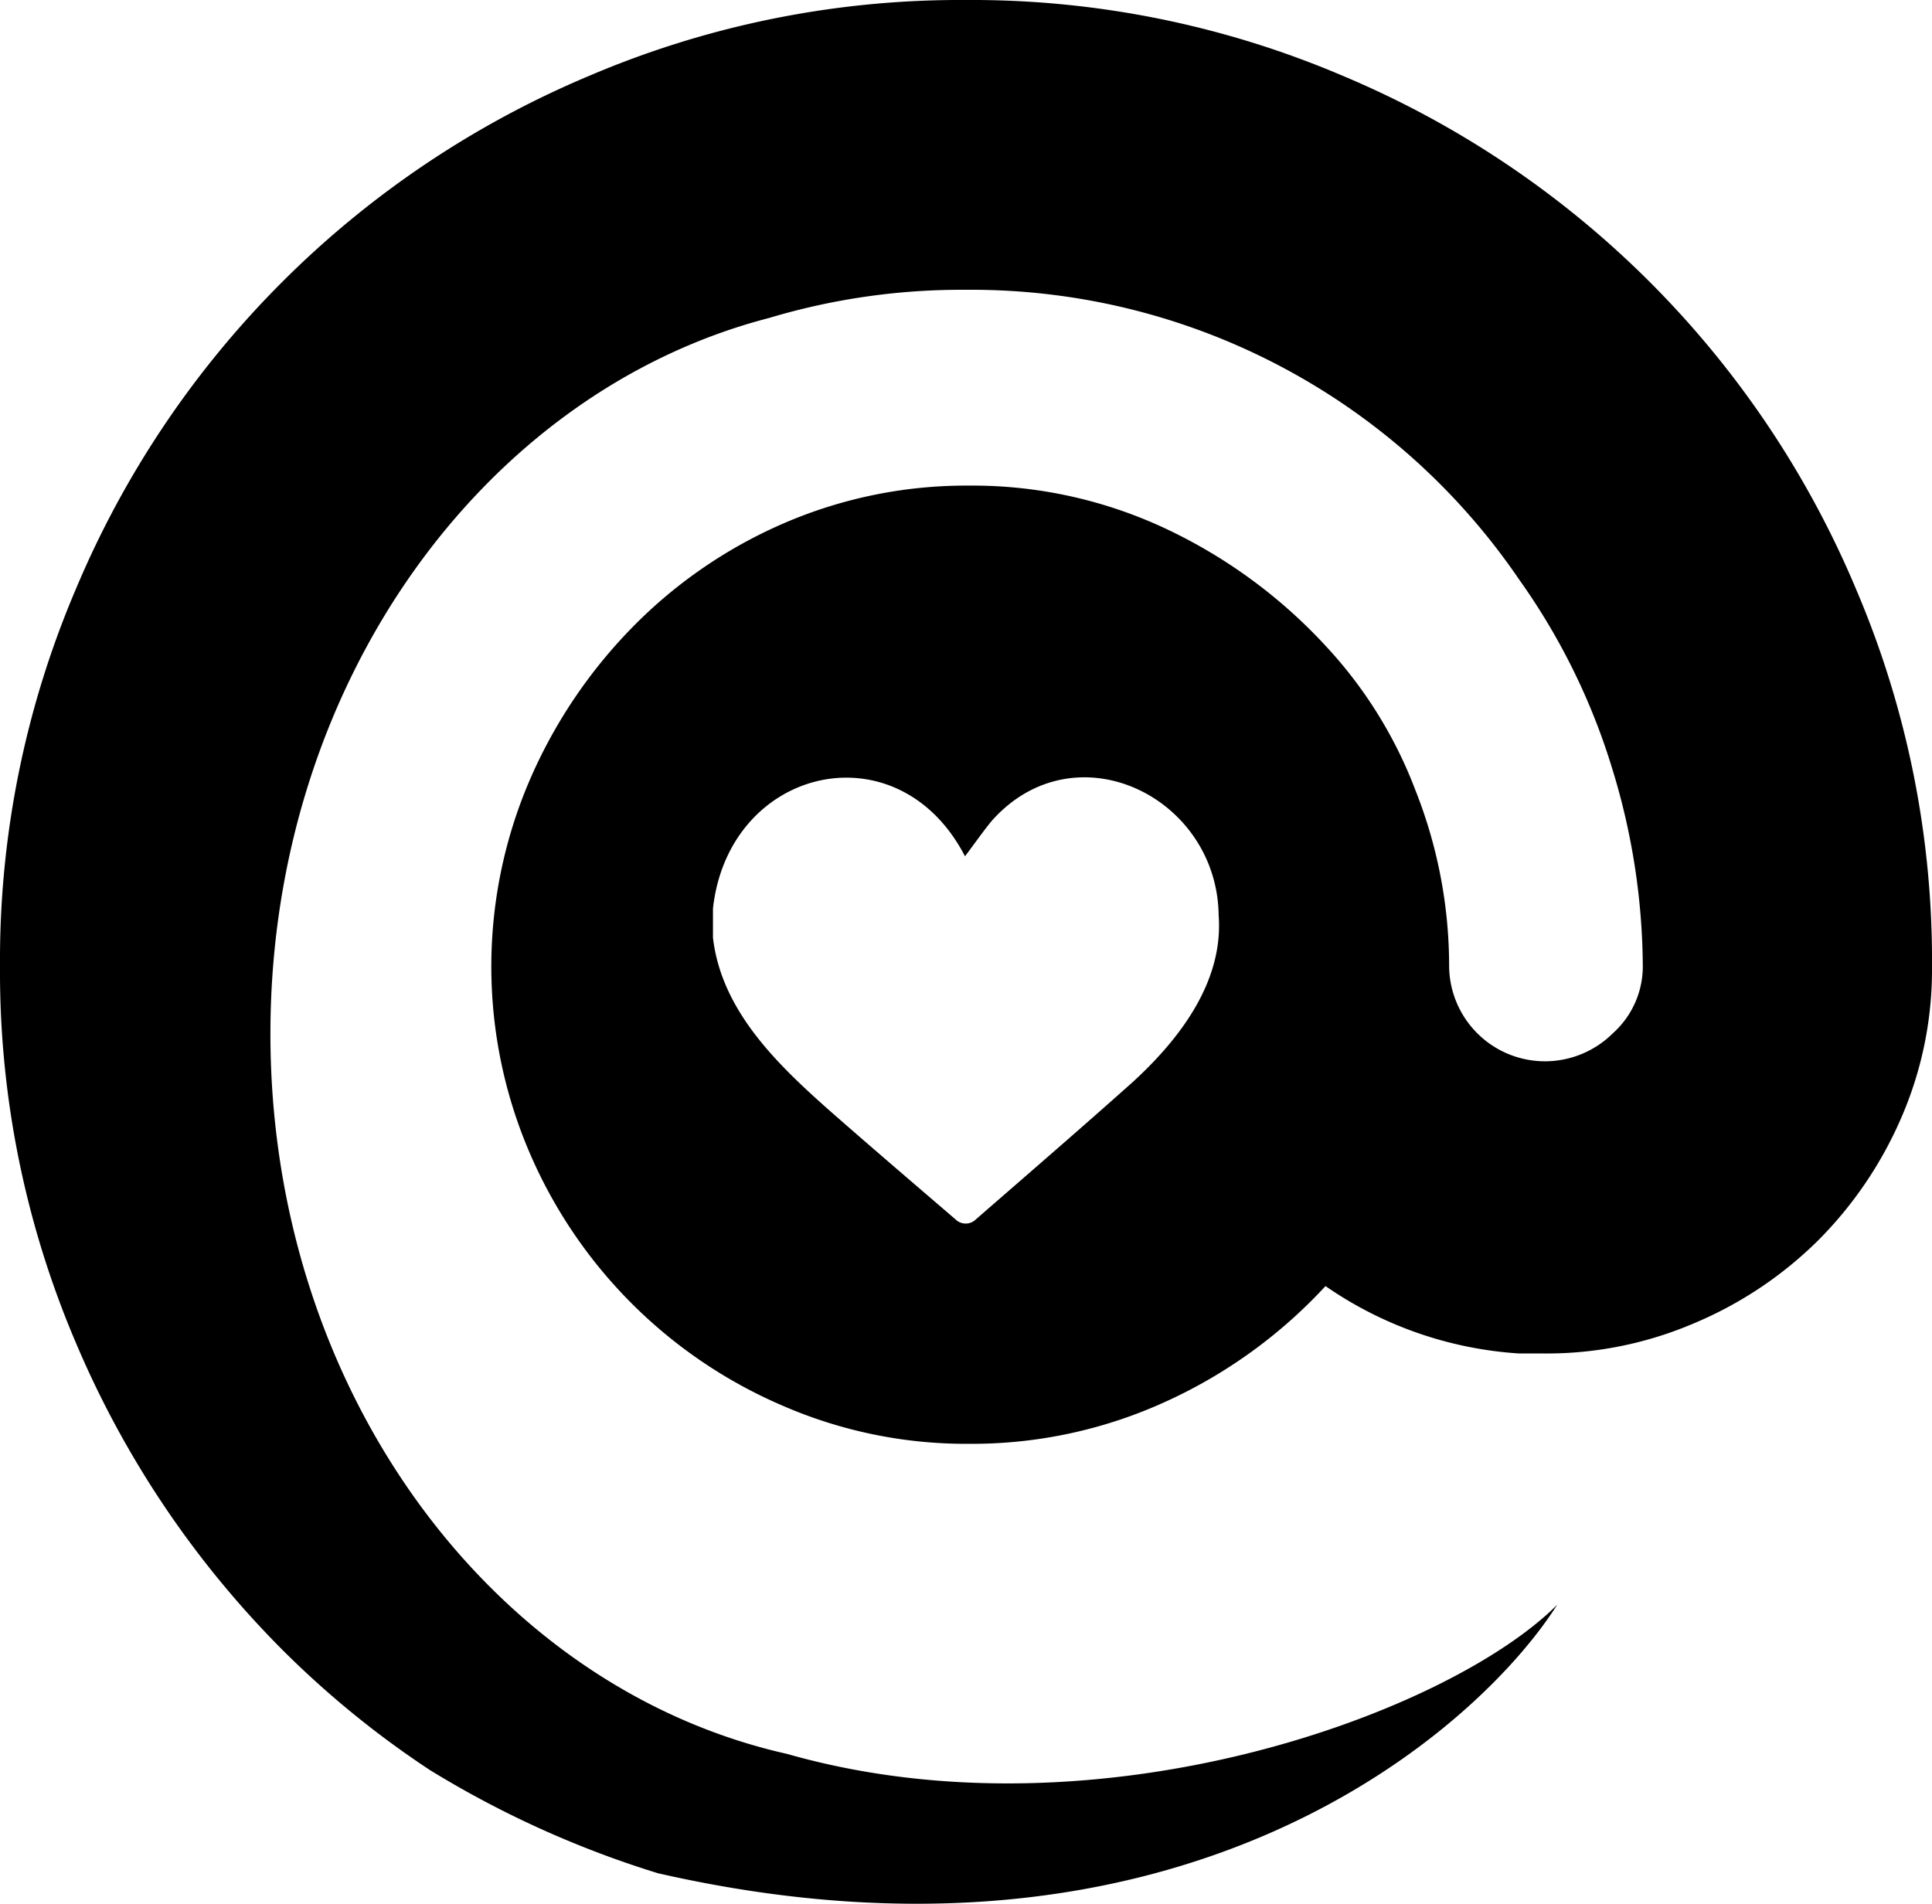 <svg xmlns="http://www.w3.org/2000/svg" viewBox="0 0 153.32 151.09" style="enable-background:new 0 0 153.32 151.09;"><defs></defs><g id="Layer_2" data-name="Layer 2"><g id="Layer_1-2" data-name="Layer 1"><path class="cls-1" d="M147.31,46.8A76.12,76.12,0,0,0,106.52,6,75,75,0,0,0,76.66,0,75,75,0,0,0,46.8,6,76.15,76.15,0,0,0,6,46.8,75,75,0,0,0,0,76.66a75,75,0,0,0,6,29.86A77,77,0,0,0,22.4,130.93a74.91,74.91,0,0,0,11.73,9.56,79,79,0,0,0,18.08,8.18c41.62,9.49,65-11.28,71.37-21.31-8.64,8.64-36.45,18.87-61.12,11.84-23.36-5.24-41-28.83-41-57.15,0-27.74,16.92-50.94,39.56-56.81A53.15,53.15,0,0,1,76.66,23a52.59,52.59,0,0,1,43.9,23,51.83,51.83,0,0,1,7.36,14.93,54.08,54.08,0,0,1,2.45,15.82A7.12,7.12,0,0,1,128,82a7.65,7.65,0,0,1-5.46,2.23A7.61,7.61,0,0,1,115,76.66a37.84,37.84,0,0,0-2.67-13.93,34.94,34.94,0,0,0-7.13-11.47A41,41,0,0,0,92.6,42a36.1,36.1,0,0,0-15.72-3.46,36.47,36.47,0,0,0-14.7,3,37.85,37.85,0,0,0-12,8.25A39.92,39.92,0,0,0,42,62a37.45,37.45,0,0,0,0,29.42,38.26,38.26,0,0,0,20.17,20.17,36.47,36.47,0,0,0,14.7,3A37,37,0,0,0,92.6,111.2a39.5,39.5,0,0,0,12.59-9.13,30.35,30.35,0,0,0,15.37,5.35h2A29.69,29.69,0,0,0,134.49,105a31.06,31.06,0,0,0,9.81-6.57,31.44,31.44,0,0,0,6.57-9.69,29.49,29.49,0,0,0,2.45-12A75,75,0,0,0,147.31,46.8ZM89.89,85.88c-4.11,3.67-8.28,7.27-12.44,10.89a1.15,1.15,0,0,1-1.63,0c-3.34-2.87-6.7-5.74-10-8.64-4.14-3.67-8.57-7.92-9.24-13.71V72.1c1.25-11.26,14.68-14.43,20-4.14C77.31,67,78,66,78.71,65.14c6.61-7.42,17.89-1.91,18,7.51C97.11,77.94,93.58,82.5,89.89,85.88Z"></path></g></g></svg>